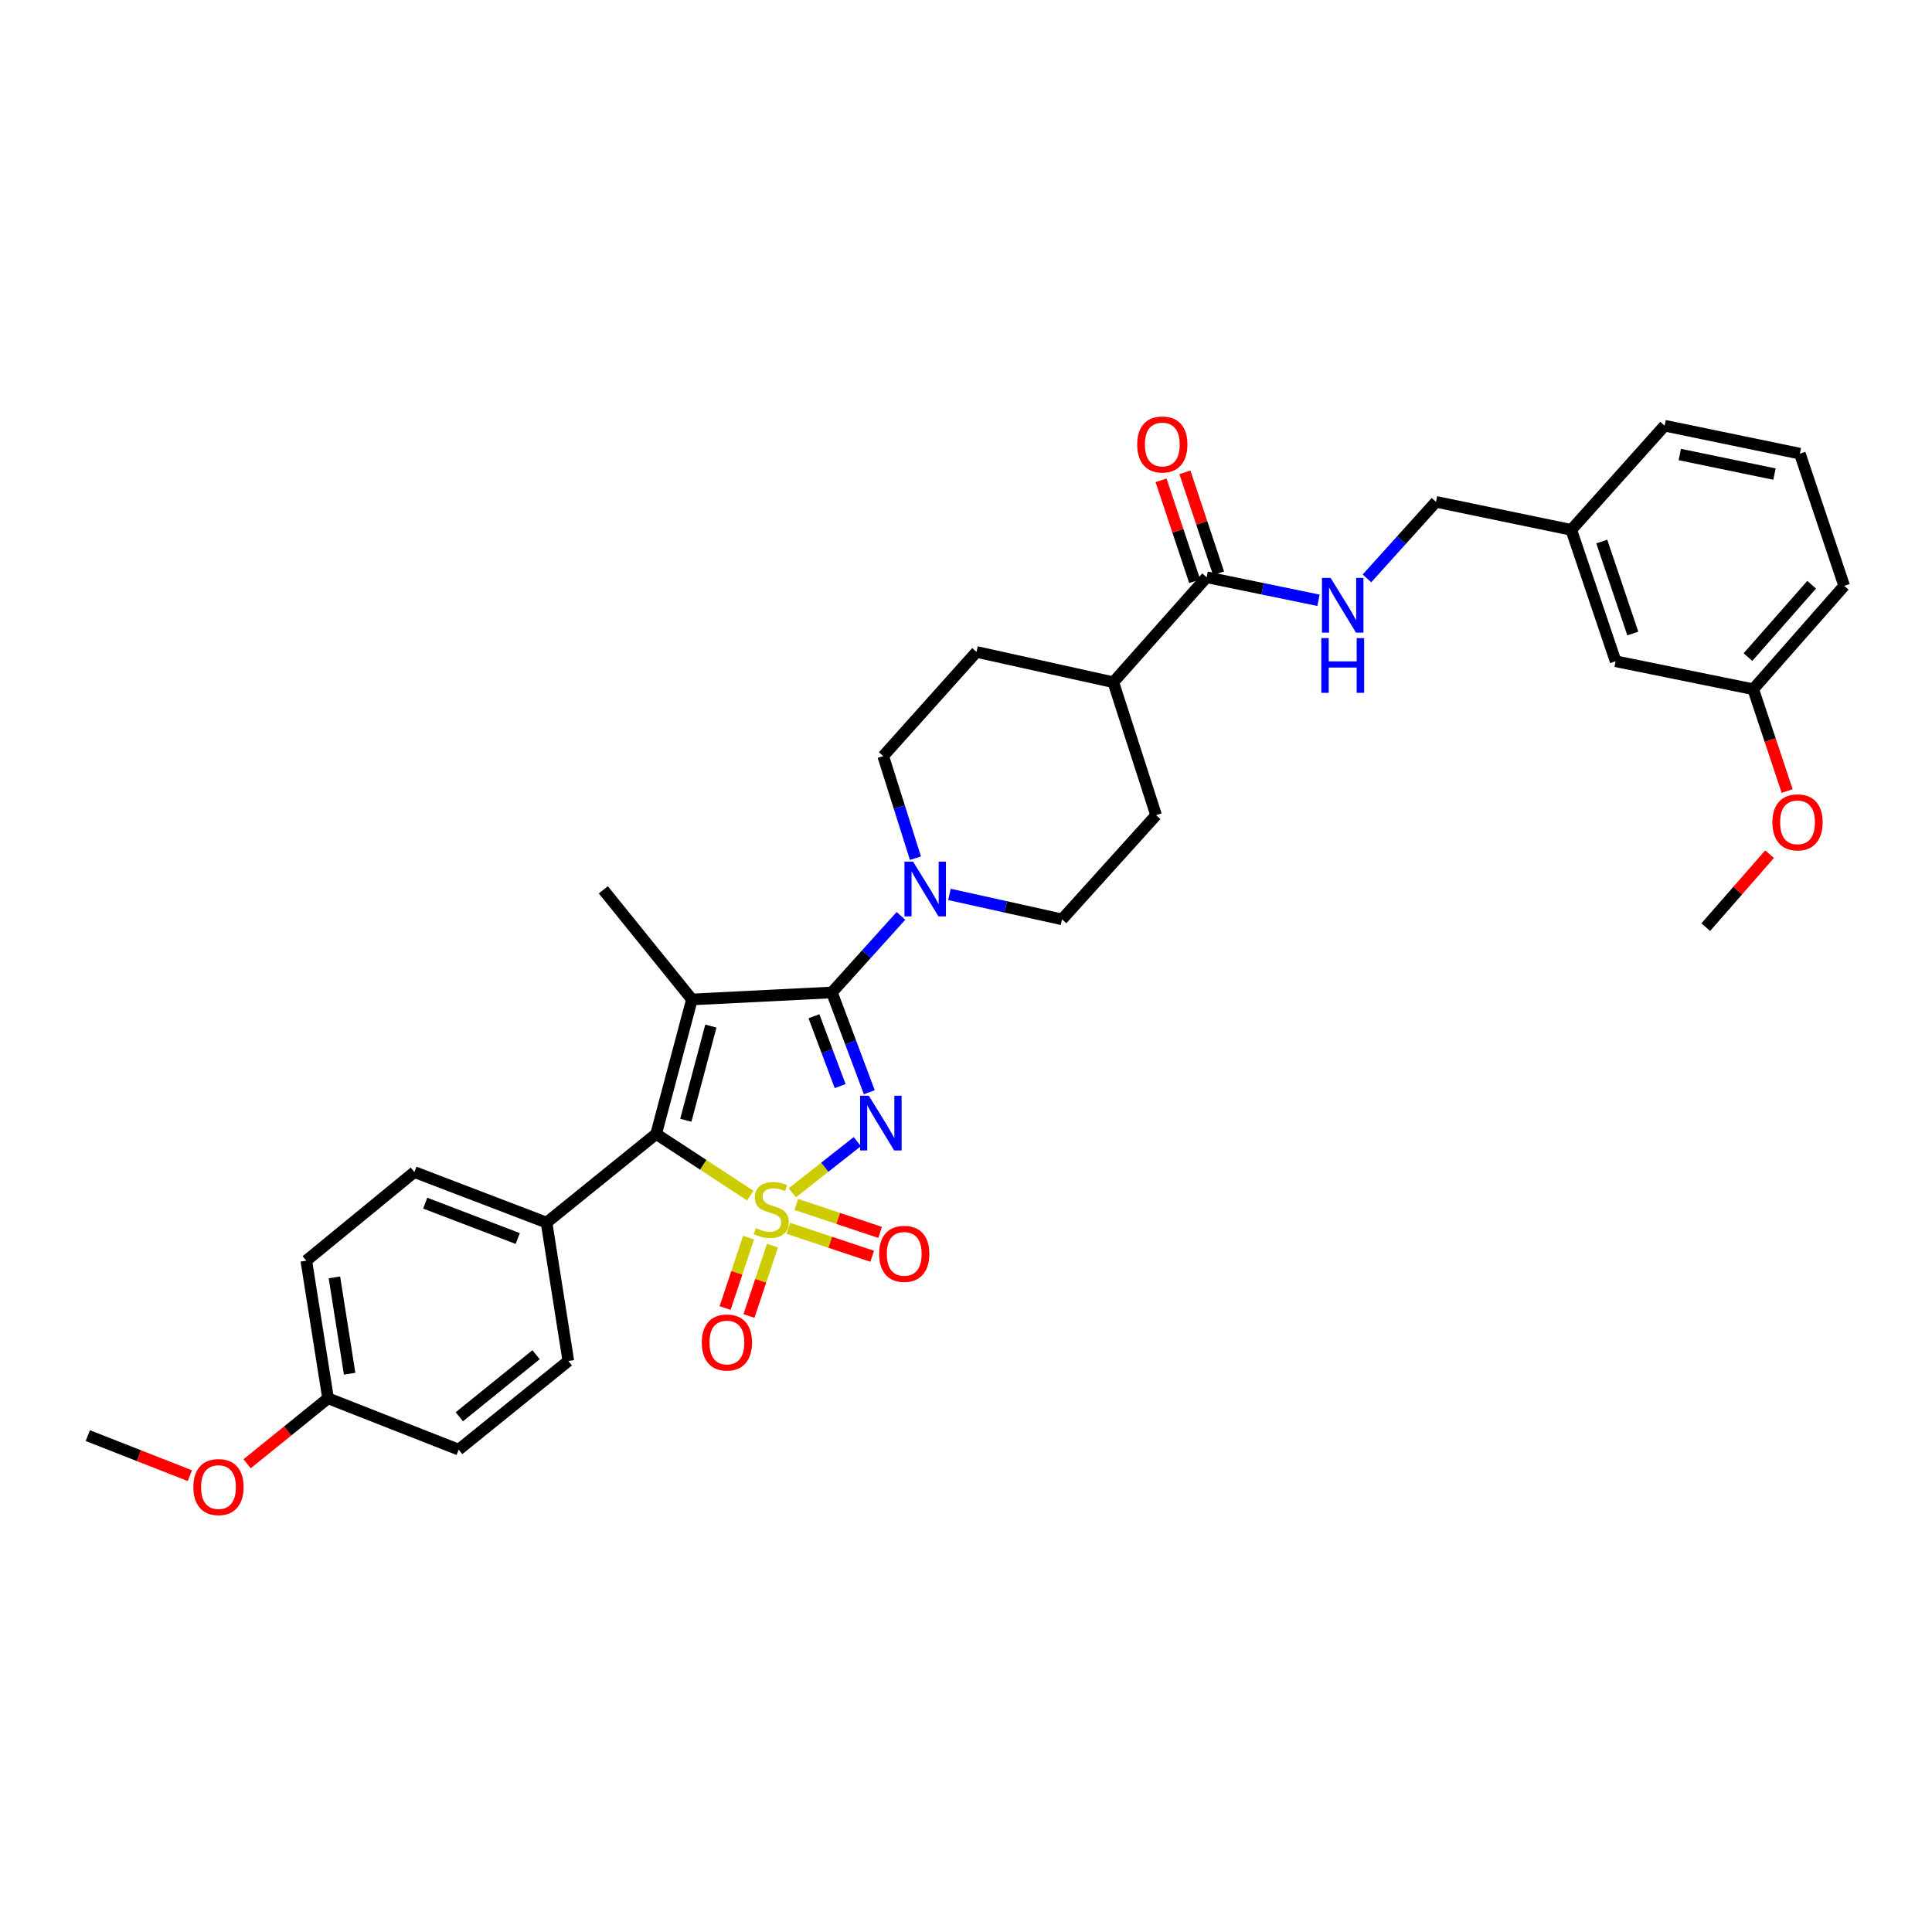 <?xml version='1.0' encoding='iso-8859-1'?>
<svg version='1.1' baseProfile='full'
              xmlns='http://www.w3.org/2000/svg'
                      xmlns:rdkit='http://www.rdkit.org/xml'
                      xmlns:xlink='http://www.w3.org/1999/xlink'
                  xml:space='preserve'
width='1000px' height='1000px' viewBox='0 0 1000 1000'>
<!-- END OF HEADER -->
<rect style='opacity:1.0;fill:#FFFFFF;stroke:none' width='1000' height='1000' x='0' y='0'> </rect>
<path class='bond-0' d='M 410.087,617.401 L 426.913,604.153' style='fill:none;fill-rule:evenodd;stroke:#CCCC00;stroke-width:6px;stroke-linecap:butt;stroke-linejoin:miter;stroke-opacity:1' />
<path class='bond-0' d='M 426.913,604.153 L 443.739,590.906' style='fill:none;fill-rule:evenodd;stroke:#0000FF;stroke-width:6px;stroke-linecap:butt;stroke-linejoin:miter;stroke-opacity:1' />
<path class='bond-3' d='M 388.341,618.856 L 363.979,602.896' style='fill:none;fill-rule:evenodd;stroke:#CCCC00;stroke-width:6px;stroke-linecap:butt;stroke-linejoin:miter;stroke-opacity:1' />
<path class='bond-3' d='M 363.979,602.896 L 339.616,586.937' style='fill:none;fill-rule:evenodd;stroke:#000000;stroke-width:6px;stroke-linecap:butt;stroke-linejoin:miter;stroke-opacity:1' />
<path class='bond-5' d='M 387.458,640.605 L 381.383,658.823' style='fill:none;fill-rule:evenodd;stroke:#CCCC00;stroke-width:6px;stroke-linecap:butt;stroke-linejoin:miter;stroke-opacity:1' />
<path class='bond-5' d='M 381.383,658.823 L 375.307,677.041' style='fill:none;fill-rule:evenodd;stroke:#FF0000;stroke-width:6px;stroke-linecap:butt;stroke-linejoin:miter;stroke-opacity:1' />
<path class='bond-5' d='M 399.811,644.725 L 393.735,662.943' style='fill:none;fill-rule:evenodd;stroke:#CCCC00;stroke-width:6px;stroke-linecap:butt;stroke-linejoin:miter;stroke-opacity:1' />
<path class='bond-5' d='M 393.735,662.943 L 387.659,681.161' style='fill:none;fill-rule:evenodd;stroke:#FF0000;stroke-width:6px;stroke-linecap:butt;stroke-linejoin:miter;stroke-opacity:1' />
<path class='bond-6' d='M 408.037,635.778 L 429.739,643.012' style='fill:none;fill-rule:evenodd;stroke:#CCCC00;stroke-width:6px;stroke-linecap:butt;stroke-linejoin:miter;stroke-opacity:1' />
<path class='bond-6' d='M 429.739,643.012 L 451.441,650.245' style='fill:none;fill-rule:evenodd;stroke:#FF0000;stroke-width:6px;stroke-linecap:butt;stroke-linejoin:miter;stroke-opacity:1' />
<path class='bond-6' d='M 412.154,623.425 L 433.856,630.658' style='fill:none;fill-rule:evenodd;stroke:#CCCC00;stroke-width:6px;stroke-linecap:butt;stroke-linejoin:miter;stroke-opacity:1' />
<path class='bond-6' d='M 433.856,630.658 L 455.558,637.892' style='fill:none;fill-rule:evenodd;stroke:#FF0000;stroke-width:6px;stroke-linecap:butt;stroke-linejoin:miter;stroke-opacity:1' />
<path class='bond-1' d='M 449.951,565.336 L 440.267,539.511' style='fill:none;fill-rule:evenodd;stroke:#0000FF;stroke-width:6px;stroke-linecap:butt;stroke-linejoin:miter;stroke-opacity:1' />
<path class='bond-1' d='M 440.267,539.511 L 430.583,513.686' style='fill:none;fill-rule:evenodd;stroke:#000000;stroke-width:6px;stroke-linecap:butt;stroke-linejoin:miter;stroke-opacity:1' />
<path class='bond-1' d='M 434.854,562.16 L 428.075,544.083' style='fill:none;fill-rule:evenodd;stroke:#0000FF;stroke-width:6px;stroke-linecap:butt;stroke-linejoin:miter;stroke-opacity:1' />
<path class='bond-1' d='M 428.075,544.083 L 421.296,526.005' style='fill:none;fill-rule:evenodd;stroke:#000000;stroke-width:6px;stroke-linecap:butt;stroke-linejoin:miter;stroke-opacity:1' />
<path class='bond-4' d='M 430.583,513.686 L 448.459,493.874' style='fill:none;fill-rule:evenodd;stroke:#000000;stroke-width:6px;stroke-linecap:butt;stroke-linejoin:miter;stroke-opacity:1' />
<path class='bond-4' d='M 448.459,493.874 L 466.335,474.062' style='fill:none;fill-rule:evenodd;stroke:#0000FF;stroke-width:6px;stroke-linecap:butt;stroke-linejoin:miter;stroke-opacity:1' />
<path class='bond-33' d='M 430.583,513.686 L 358.142,517.31' style='fill:none;fill-rule:evenodd;stroke:#000000;stroke-width:6px;stroke-linecap:butt;stroke-linejoin:miter;stroke-opacity:1' />
<path class='bond-2' d='M 358.142,517.31 L 339.616,586.937' style='fill:none;fill-rule:evenodd;stroke:#000000;stroke-width:6px;stroke-linecap:butt;stroke-linejoin:miter;stroke-opacity:1' />
<path class='bond-2' d='M 367.947,531.102 L 354.978,579.841' style='fill:none;fill-rule:evenodd;stroke:#000000;stroke-width:6px;stroke-linecap:butt;stroke-linejoin:miter;stroke-opacity:1' />
<path class='bond-14' d='M 358.142,517.31 L 312.272,460.574' style='fill:none;fill-rule:evenodd;stroke:#000000;stroke-width:6px;stroke-linecap:butt;stroke-linejoin:miter;stroke-opacity:1' />
<path class='bond-8' d='M 339.616,586.937 L 282.895,632.822' style='fill:none;fill-rule:evenodd;stroke:#000000;stroke-width:6px;stroke-linecap:butt;stroke-linejoin:miter;stroke-opacity:1' />
<path class='bond-10' d='M 491.431,462.944 L 520.568,469.402' style='fill:none;fill-rule:evenodd;stroke:#0000FF;stroke-width:6px;stroke-linecap:butt;stroke-linejoin:miter;stroke-opacity:1' />
<path class='bond-10' d='M 520.568,469.402 L 549.704,475.859' style='fill:none;fill-rule:evenodd;stroke:#000000;stroke-width:6px;stroke-linecap:butt;stroke-linejoin:miter;stroke-opacity:1' />
<path class='bond-11' d='M 473.835,444.198 L 465.49,417.779' style='fill:none;fill-rule:evenodd;stroke:#0000FF;stroke-width:6px;stroke-linecap:butt;stroke-linejoin:miter;stroke-opacity:1' />
<path class='bond-11' d='M 465.49,417.779 L 457.146,391.359' style='fill:none;fill-rule:evenodd;stroke:#000000;stroke-width:6px;stroke-linecap:butt;stroke-linejoin:miter;stroke-opacity:1' />
<path class='bond-7' d='M 624.547,298.787 L 576.253,353.121' style='fill:none;fill-rule:evenodd;stroke:#000000;stroke-width:6px;stroke-linecap:butt;stroke-linejoin:miter;stroke-opacity:1' />
<path class='bond-9' d='M 624.547,298.787 L 653.497,304.748' style='fill:none;fill-rule:evenodd;stroke:#000000;stroke-width:6px;stroke-linecap:butt;stroke-linejoin:miter;stroke-opacity:1' />
<path class='bond-9' d='M 653.497,304.748 L 682.446,310.709' style='fill:none;fill-rule:evenodd;stroke:#0000FF;stroke-width:6px;stroke-linecap:butt;stroke-linejoin:miter;stroke-opacity:1' />
<path class='bond-13' d='M 630.723,296.728 L 622.016,270.609' style='fill:none;fill-rule:evenodd;stroke:#000000;stroke-width:6px;stroke-linecap:butt;stroke-linejoin:miter;stroke-opacity:1' />
<path class='bond-13' d='M 622.016,270.609 L 613.31,244.491' style='fill:none;fill-rule:evenodd;stroke:#FF0000;stroke-width:6px;stroke-linecap:butt;stroke-linejoin:miter;stroke-opacity:1' />
<path class='bond-13' d='M 618.371,300.846 L 609.664,274.728' style='fill:none;fill-rule:evenodd;stroke:#000000;stroke-width:6px;stroke-linecap:butt;stroke-linejoin:miter;stroke-opacity:1' />
<path class='bond-13' d='M 609.664,274.728 L 600.957,248.609' style='fill:none;fill-rule:evenodd;stroke:#FF0000;stroke-width:6px;stroke-linecap:butt;stroke-linejoin:miter;stroke-opacity:1' />
<path class='bond-17' d='M 282.895,632.822 L 214.476,606.656' style='fill:none;fill-rule:evenodd;stroke:#000000;stroke-width:6px;stroke-linecap:butt;stroke-linejoin:miter;stroke-opacity:1' />
<path class='bond-17' d='M 267.981,641.059 L 220.088,622.743' style='fill:none;fill-rule:evenodd;stroke:#000000;stroke-width:6px;stroke-linecap:butt;stroke-linejoin:miter;stroke-opacity:1' />
<path class='bond-18' d='M 282.895,632.822 L 294.165,704.438' style='fill:none;fill-rule:evenodd;stroke:#000000;stroke-width:6px;stroke-linecap:butt;stroke-linejoin:miter;stroke-opacity:1' />
<path class='bond-19' d='M 707.526,299.384 L 725.399,279.568' style='fill:none;fill-rule:evenodd;stroke:#0000FF;stroke-width:6px;stroke-linecap:butt;stroke-linejoin:miter;stroke-opacity:1' />
<path class='bond-19' d='M 725.399,279.568 L 743.271,259.752' style='fill:none;fill-rule:evenodd;stroke:#000000;stroke-width:6px;stroke-linecap:butt;stroke-linejoin:miter;stroke-opacity:1' />
<path class='bond-16' d='M 549.704,475.859 L 598.396,421.937' style='fill:none;fill-rule:evenodd;stroke:#000000;stroke-width:6px;stroke-linecap:butt;stroke-linejoin:miter;stroke-opacity:1' />
<path class='bond-15' d='M 457.146,391.359 L 505.44,337.438' style='fill:none;fill-rule:evenodd;stroke:#000000;stroke-width:6px;stroke-linecap:butt;stroke-linejoin:miter;stroke-opacity:1' />
<path class='bond-12' d='M 576.253,353.121 L 505.44,337.438' style='fill:none;fill-rule:evenodd;stroke:#000000;stroke-width:6px;stroke-linecap:butt;stroke-linejoin:miter;stroke-opacity:1' />
<path class='bond-35' d='M 576.253,353.121 L 598.396,421.937' style='fill:none;fill-rule:evenodd;stroke:#000000;stroke-width:6px;stroke-linecap:butt;stroke-linejoin:miter;stroke-opacity:1' />
<path class='bond-24' d='M 214.476,606.656 L 158.536,652.52' style='fill:none;fill-rule:evenodd;stroke:#000000;stroke-width:6px;stroke-linecap:butt;stroke-linejoin:miter;stroke-opacity:1' />
<path class='bond-23' d='M 294.165,704.438 L 237.415,750.323' style='fill:none;fill-rule:evenodd;stroke:#000000;stroke-width:6px;stroke-linecap:butt;stroke-linejoin:miter;stroke-opacity:1' />
<path class='bond-23' d='M 277.466,701.195 L 237.74,733.314' style='fill:none;fill-rule:evenodd;stroke:#000000;stroke-width:6px;stroke-linecap:butt;stroke-linejoin:miter;stroke-opacity:1' />
<path class='bond-22' d='M 743.271,259.752 L 813.295,274.256' style='fill:none;fill-rule:evenodd;stroke:#000000;stroke-width:6px;stroke-linecap:butt;stroke-linejoin:miter;stroke-opacity:1' />
<path class='bond-20' d='M 836.234,342.263 L 813.295,274.256' style='fill:none;fill-rule:evenodd;stroke:#000000;stroke-width:6px;stroke-linecap:butt;stroke-linejoin:miter;stroke-opacity:1' />
<path class='bond-20' d='M 845.131,327.9 L 829.074,280.295' style='fill:none;fill-rule:evenodd;stroke:#000000;stroke-width:6px;stroke-linecap:butt;stroke-linejoin:miter;stroke-opacity:1' />
<path class='bond-25' d='M 836.234,342.263 L 907.46,356.738' style='fill:none;fill-rule:evenodd;stroke:#000000;stroke-width:6px;stroke-linecap:butt;stroke-linejoin:miter;stroke-opacity:1' />
<path class='bond-21' d='M 169.799,723.76 L 237.415,750.323' style='fill:none;fill-rule:evenodd;stroke:#000000;stroke-width:6px;stroke-linecap:butt;stroke-linejoin:miter;stroke-opacity:1' />
<path class='bond-26' d='M 169.799,723.76 L 148.854,740.698' style='fill:none;fill-rule:evenodd;stroke:#000000;stroke-width:6px;stroke-linecap:butt;stroke-linejoin:miter;stroke-opacity:1' />
<path class='bond-26' d='M 148.854,740.698 L 127.908,757.636' style='fill:none;fill-rule:evenodd;stroke:#FF0000;stroke-width:6px;stroke-linecap:butt;stroke-linejoin:miter;stroke-opacity:1' />
<path class='bond-34' d='M 169.799,723.76 L 158.536,652.52' style='fill:none;fill-rule:evenodd;stroke:#000000;stroke-width:6px;stroke-linecap:butt;stroke-linejoin:miter;stroke-opacity:1' />
<path class='bond-34' d='M 180.971,711.04 L 173.087,661.172' style='fill:none;fill-rule:evenodd;stroke:#000000;stroke-width:6px;stroke-linecap:butt;stroke-linejoin:miter;stroke-opacity:1' />
<path class='bond-29' d='M 813.295,274.256 L 861.589,220.334' style='fill:none;fill-rule:evenodd;stroke:#000000;stroke-width:6px;stroke-linecap:butt;stroke-linejoin:miter;stroke-opacity:1' />
<path class='bond-27' d='M 907.46,356.738 L 916.24,383.083' style='fill:none;fill-rule:evenodd;stroke:#000000;stroke-width:6px;stroke-linecap:butt;stroke-linejoin:miter;stroke-opacity:1' />
<path class='bond-27' d='M 916.24,383.083 L 925.021,409.428' style='fill:none;fill-rule:evenodd;stroke:#FF0000;stroke-width:6px;stroke-linecap:butt;stroke-linejoin:miter;stroke-opacity:1' />
<path class='bond-36' d='M 907.46,356.738 L 954.545,303.228' style='fill:none;fill-rule:evenodd;stroke:#000000;stroke-width:6px;stroke-linecap:butt;stroke-linejoin:miter;stroke-opacity:1' />
<path class='bond-36' d='M 904.747,340.109 L 937.707,302.653' style='fill:none;fill-rule:evenodd;stroke:#000000;stroke-width:6px;stroke-linecap:butt;stroke-linejoin:miter;stroke-opacity:1' />
<path class='bond-31' d='M 98.268,763.807 L 71.862,753.44' style='fill:none;fill-rule:evenodd;stroke:#FF0000;stroke-width:6px;stroke-linecap:butt;stroke-linejoin:miter;stroke-opacity:1' />
<path class='bond-31' d='M 71.862,753.44 L 45.455,743.074' style='fill:none;fill-rule:evenodd;stroke:#000000;stroke-width:6px;stroke-linecap:butt;stroke-linejoin:miter;stroke-opacity:1' />
<path class='bond-32' d='M 915.918,442.126 L 899.409,461.011' style='fill:none;fill-rule:evenodd;stroke:#FF0000;stroke-width:6px;stroke-linecap:butt;stroke-linejoin:miter;stroke-opacity:1' />
<path class='bond-32' d='M 899.409,461.011 L 882.9,479.896' style='fill:none;fill-rule:evenodd;stroke:#000000;stroke-width:6px;stroke-linecap:butt;stroke-linejoin:miter;stroke-opacity:1' />
<path class='bond-28' d='M 931.607,234.809 L 861.589,220.334' style='fill:none;fill-rule:evenodd;stroke:#000000;stroke-width:6px;stroke-linecap:butt;stroke-linejoin:miter;stroke-opacity:1' />
<path class='bond-28' d='M 918.468,245.39 L 869.456,235.257' style='fill:none;fill-rule:evenodd;stroke:#000000;stroke-width:6px;stroke-linecap:butt;stroke-linejoin:miter;stroke-opacity:1' />
<path class='bond-30' d='M 931.607,234.809 L 954.545,303.228' style='fill:none;fill-rule:evenodd;stroke:#000000;stroke-width:6px;stroke-linecap:butt;stroke-linejoin:miter;stroke-opacity:1' />
<path  class='atom-0' d='M 391.202 635.691
Q 391.522 635.811, 392.842 636.371
Q 394.162 636.931, 395.602 637.291
Q 397.082 637.611, 398.522 637.611
Q 401.202 637.611, 402.762 636.331
Q 404.322 635.011, 404.322 632.731
Q 404.322 631.171, 403.522 630.211
Q 402.762 629.251, 401.562 628.731
Q 400.362 628.211, 398.362 627.611
Q 395.842 626.851, 394.322 626.131
Q 392.842 625.411, 391.762 623.891
Q 390.722 622.371, 390.722 619.811
Q 390.722 616.251, 393.122 614.051
Q 395.562 611.851, 400.362 611.851
Q 403.642 611.851, 407.362 613.411
L 406.442 616.491
Q 403.042 615.091, 400.482 615.091
Q 397.722 615.091, 396.202 616.251
Q 394.682 617.371, 394.722 619.331
Q 394.722 620.851, 395.482 621.771
Q 396.282 622.691, 397.402 623.211
Q 398.562 623.731, 400.482 624.331
Q 403.042 625.131, 404.562 625.931
Q 406.082 626.731, 407.162 628.371
Q 408.282 629.971, 408.282 632.731
Q 408.282 636.651, 405.642 638.771
Q 403.042 640.851, 398.682 640.851
Q 396.162 640.851, 394.242 640.291
Q 392.362 639.771, 390.122 638.851
L 391.202 635.691
' fill='#CCCC00'/>
<path  class='atom-1' d='M 449.678 567.141
L 458.958 582.141
Q 459.878 583.621, 461.358 586.301
Q 462.838 588.981, 462.918 589.141
L 462.918 567.141
L 466.678 567.141
L 466.678 595.461
L 462.798 595.461
L 452.838 579.061
Q 451.678 577.141, 450.438 574.941
Q 449.238 572.741, 448.878 572.061
L 448.878 595.461
L 445.198 595.461
L 445.198 567.141
L 449.678 567.141
' fill='#0000FF'/>
<path  class='atom-5' d='M 472.617 446.002
L 481.897 461.002
Q 482.817 462.482, 484.297 465.162
Q 485.777 467.842, 485.857 468.002
L 485.857 446.002
L 489.617 446.002
L 489.617 474.322
L 485.737 474.322
L 475.777 457.922
Q 474.617 456.002, 473.377 453.802
Q 472.177 451.602, 471.817 450.922
L 471.817 474.322
L 468.137 474.322
L 468.137 446.002
L 472.617 446.002
' fill='#0000FF'/>
<path  class='atom-6' d='M 363.249 694.875
Q 363.249 688.075, 366.609 684.275
Q 369.969 680.475, 376.249 680.475
Q 382.529 680.475, 385.889 684.275
Q 389.249 688.075, 389.249 694.875
Q 389.249 701.755, 385.849 705.675
Q 382.449 709.555, 376.249 709.555
Q 370.009 709.555, 366.609 705.675
Q 363.249 701.795, 363.249 694.875
M 376.249 706.355
Q 380.569 706.355, 382.889 703.475
Q 385.249 700.555, 385.249 694.875
Q 385.249 689.315, 382.889 686.515
Q 380.569 683.675, 376.249 683.675
Q 371.929 683.675, 369.569 686.475
Q 367.249 689.275, 367.249 694.875
Q 367.249 700.595, 369.569 703.475
Q 371.929 706.355, 376.249 706.355
' fill='#FF0000'/>
<path  class='atom-7' d='M 455.026 648.99
Q 455.026 642.19, 458.386 638.39
Q 461.746 634.59, 468.026 634.59
Q 474.306 634.59, 477.666 638.39
Q 481.026 642.19, 481.026 648.99
Q 481.026 655.87, 477.626 659.79
Q 474.226 663.67, 468.026 663.67
Q 461.786 663.67, 458.386 659.79
Q 455.026 655.91, 455.026 648.99
M 468.026 660.47
Q 472.346 660.47, 474.666 657.59
Q 477.026 654.67, 477.026 648.99
Q 477.026 643.43, 474.666 640.63
Q 472.346 637.79, 468.026 637.79
Q 463.706 637.79, 461.346 640.59
Q 459.026 643.39, 459.026 648.99
Q 459.026 654.71, 461.346 657.59
Q 463.706 660.47, 468.026 660.47
' fill='#FF0000'/>
<path  class='atom-10' d='M 688.724 299.131
L 698.004 314.131
Q 698.924 315.611, 700.404 318.291
Q 701.884 320.971, 701.964 321.131
L 701.964 299.131
L 705.724 299.131
L 705.724 327.451
L 701.844 327.451
L 691.884 311.051
Q 690.724 309.131, 689.484 306.931
Q 688.284 304.731, 687.924 304.051
L 687.924 327.451
L 684.244 327.451
L 684.244 299.131
L 688.724 299.131
' fill='#0000FF'/>
<path  class='atom-10' d='M 683.904 330.283
L 687.744 330.283
L 687.744 342.323
L 702.224 342.323
L 702.224 330.283
L 706.064 330.283
L 706.064 358.603
L 702.224 358.603
L 702.224 345.523
L 687.744 345.523
L 687.744 358.603
L 683.904 358.603
L 683.904 330.283
' fill='#0000FF'/>
<path  class='atom-14' d='M 588.608 230.057
Q 588.608 223.257, 591.968 219.457
Q 595.328 215.657, 601.608 215.657
Q 607.888 215.657, 611.248 219.457
Q 614.608 223.257, 614.608 230.057
Q 614.608 236.937, 611.208 240.857
Q 607.808 244.737, 601.608 244.737
Q 595.368 244.737, 591.968 240.857
Q 588.608 236.977, 588.608 230.057
M 601.608 241.537
Q 605.928 241.537, 608.248 238.657
Q 610.608 235.737, 610.608 230.057
Q 610.608 224.497, 608.248 221.697
Q 605.928 218.857, 601.608 218.857
Q 597.288 218.857, 594.928 221.657
Q 592.608 224.457, 592.608 230.057
Q 592.608 235.777, 594.928 238.657
Q 597.288 241.537, 601.608 241.537
' fill='#FF0000'/>
<path  class='atom-27' d='M 100.085 769.703
Q 100.085 762.903, 103.445 759.103
Q 106.805 755.303, 113.085 755.303
Q 119.365 755.303, 122.725 759.103
Q 126.085 762.903, 126.085 769.703
Q 126.085 776.583, 122.685 780.503
Q 119.285 784.383, 113.085 784.383
Q 106.845 784.383, 103.445 780.503
Q 100.085 776.623, 100.085 769.703
M 113.085 781.183
Q 117.405 781.183, 119.725 778.303
Q 122.085 775.383, 122.085 769.703
Q 122.085 764.143, 119.725 761.343
Q 117.405 758.503, 113.085 758.503
Q 108.765 758.503, 106.405 761.303
Q 104.085 764.103, 104.085 769.703
Q 104.085 775.423, 106.405 778.303
Q 108.765 781.183, 113.085 781.183
' fill='#FF0000'/>
<path  class='atom-28' d='M 917.399 425.642
Q 917.399 418.842, 920.759 415.042
Q 924.119 411.242, 930.399 411.242
Q 936.679 411.242, 940.039 415.042
Q 943.399 418.842, 943.399 425.642
Q 943.399 432.522, 939.999 436.442
Q 936.599 440.322, 930.399 440.322
Q 924.159 440.322, 920.759 436.442
Q 917.399 432.562, 917.399 425.642
M 930.399 437.122
Q 934.719 437.122, 937.039 434.242
Q 939.399 431.322, 939.399 425.642
Q 939.399 420.082, 937.039 417.282
Q 934.719 414.442, 930.399 414.442
Q 926.079 414.442, 923.719 417.242
Q 921.399 420.042, 921.399 425.642
Q 921.399 431.362, 923.719 434.242
Q 926.079 437.122, 930.399 437.122
' fill='#FF0000'/>
</svg>
